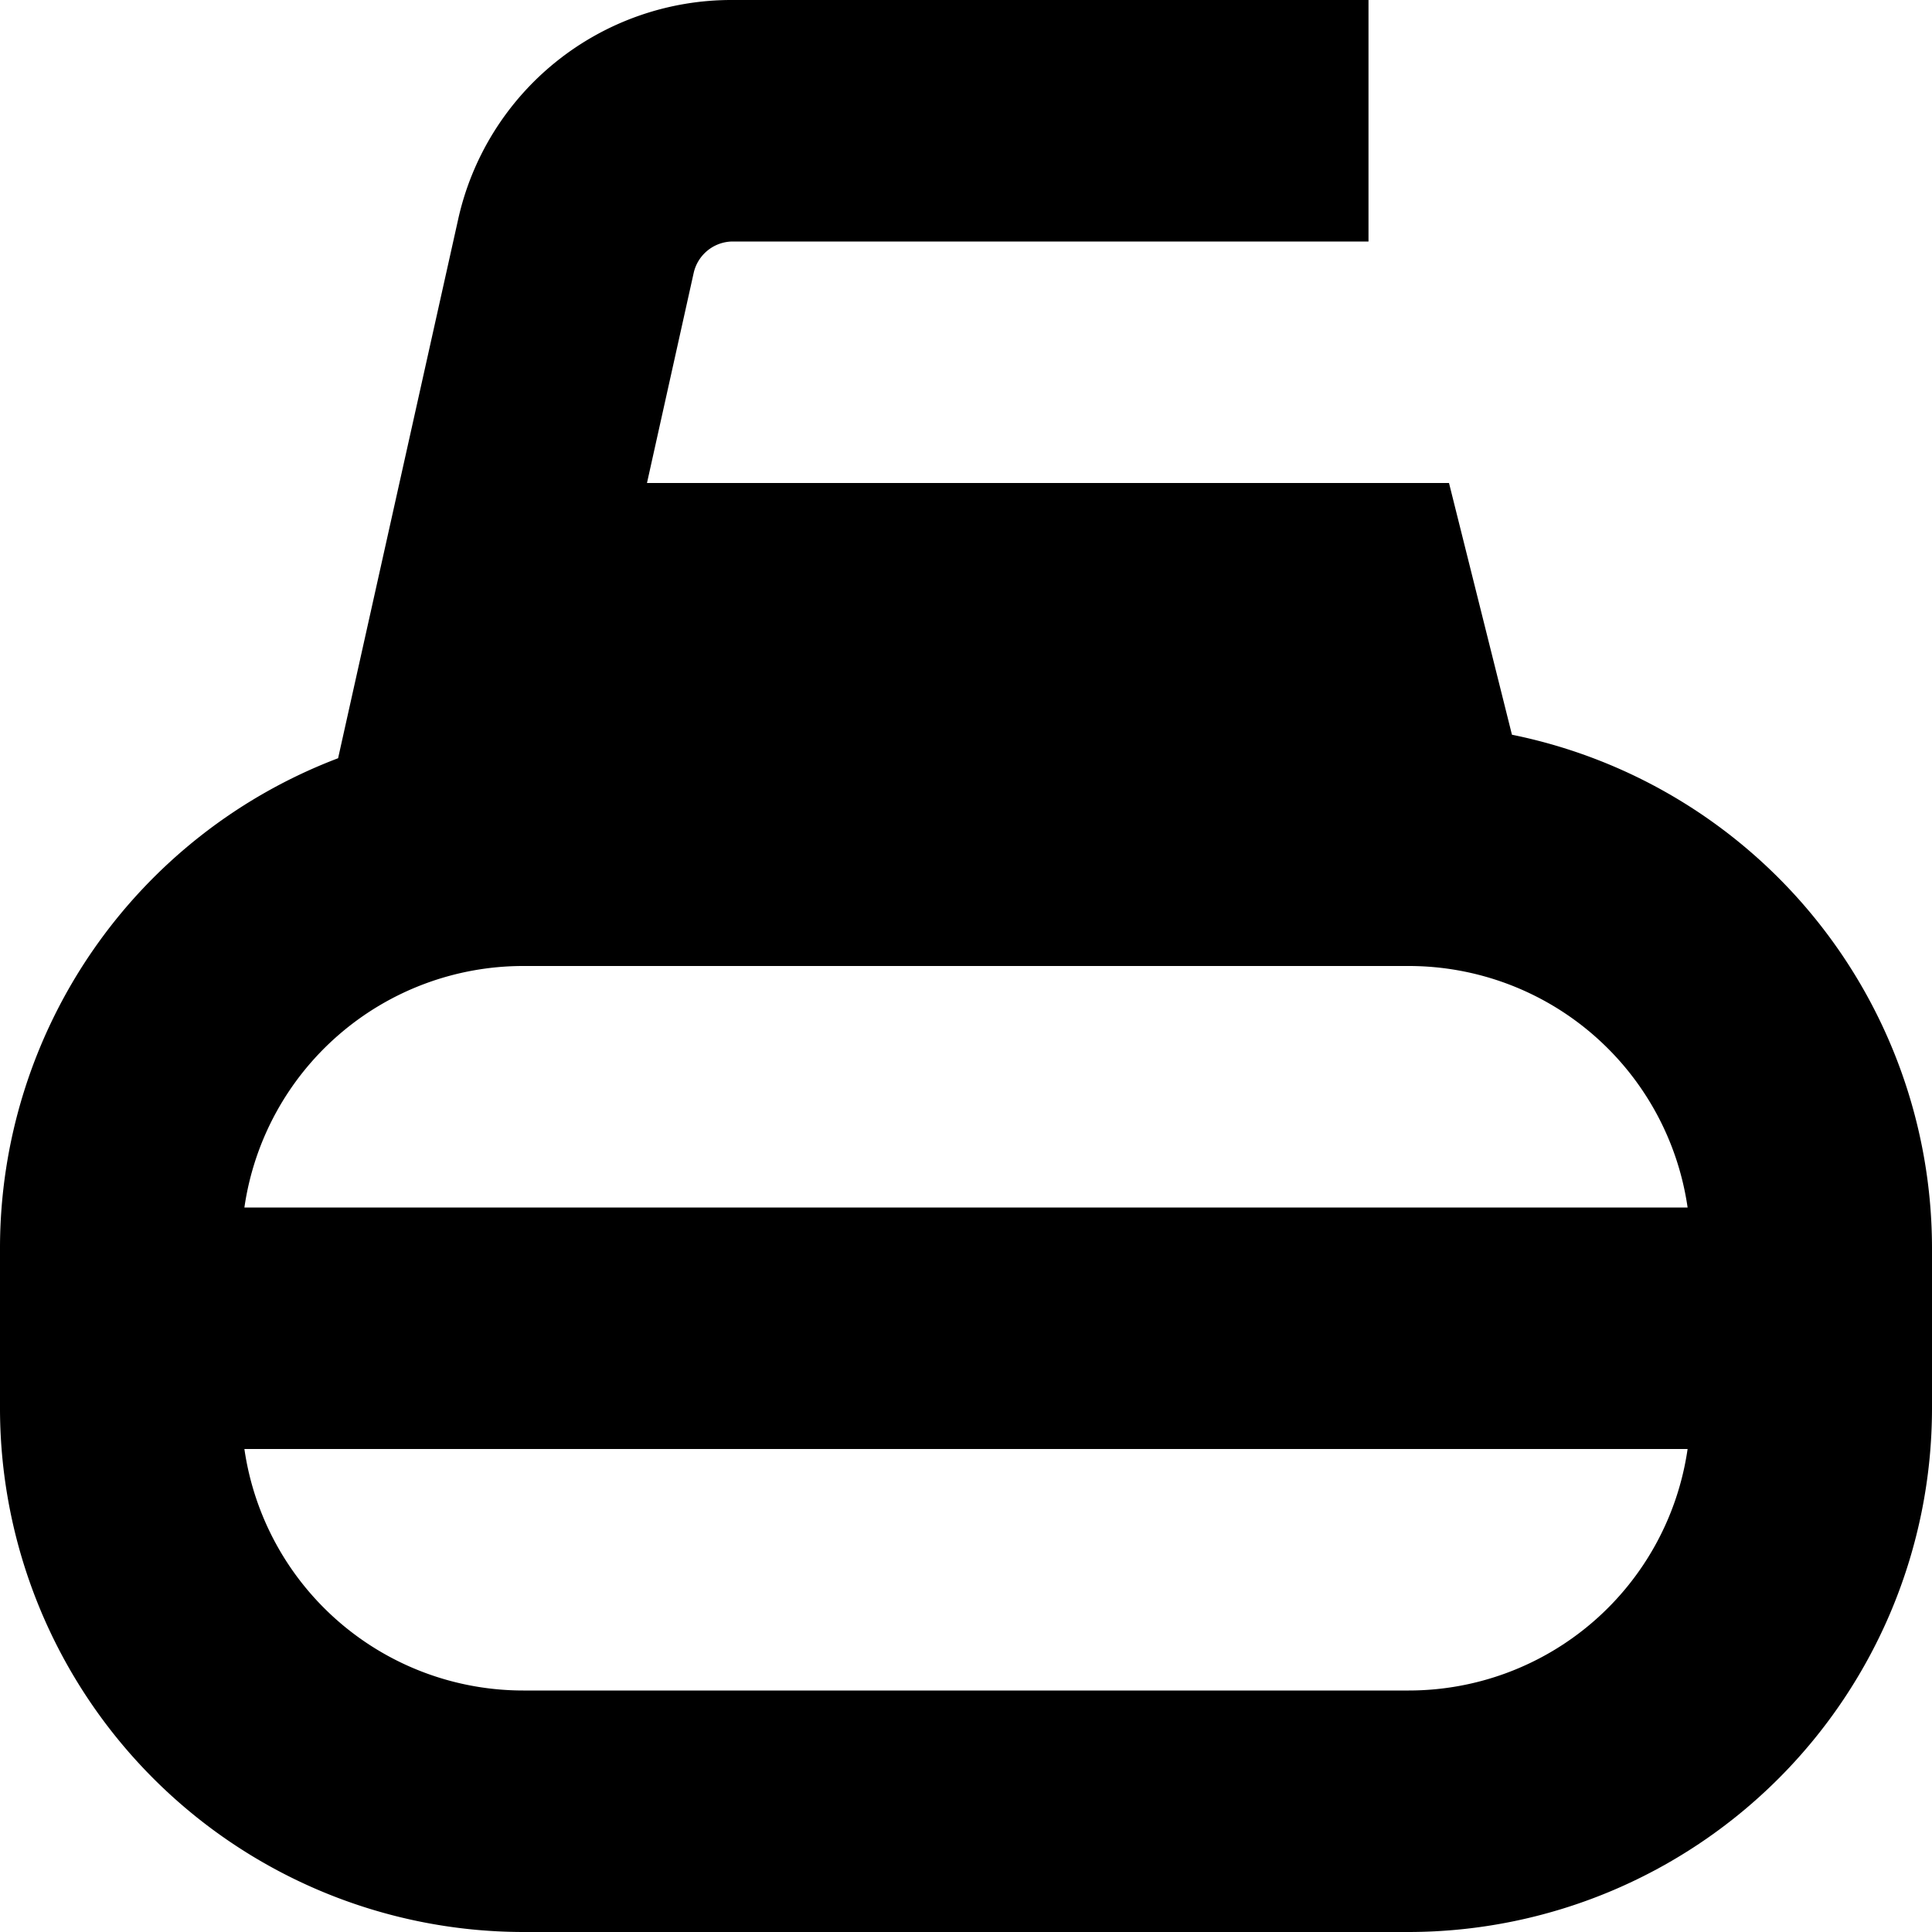 <?xml version="1.0" encoding="UTF-8"?>
<svg xmlns="http://www.w3.org/2000/svg" id="Layer_1" data-name="Layer 1" viewBox="0 0 24 24" width="512" height="512"><path d="M18.782,9.127,18,6H8.037l.58-2.609A.5.5,0,0,1,9.1,3H17V0H9.1A3.478,3.478,0,0,0,5.688,2.74L4.2,9.419A6.512,6.512,0,0,0,0,15.5v2A6.508,6.508,0,0,0,6.5,24h11A6.508,6.508,0,0,0,24,17.5v-2A6.512,6.512,0,0,0,18.782,9.127ZM6.5,12h11a3.5,3.5,0,0,1,3.464,3H3.036A3.5,3.5,0,0,1,6.5,12Zm11,9H6.5a3.5,3.5,0,0,1-3.464-3H20.964A3.5,3.5,0,0,1,17.5,21Z"/></svg>
